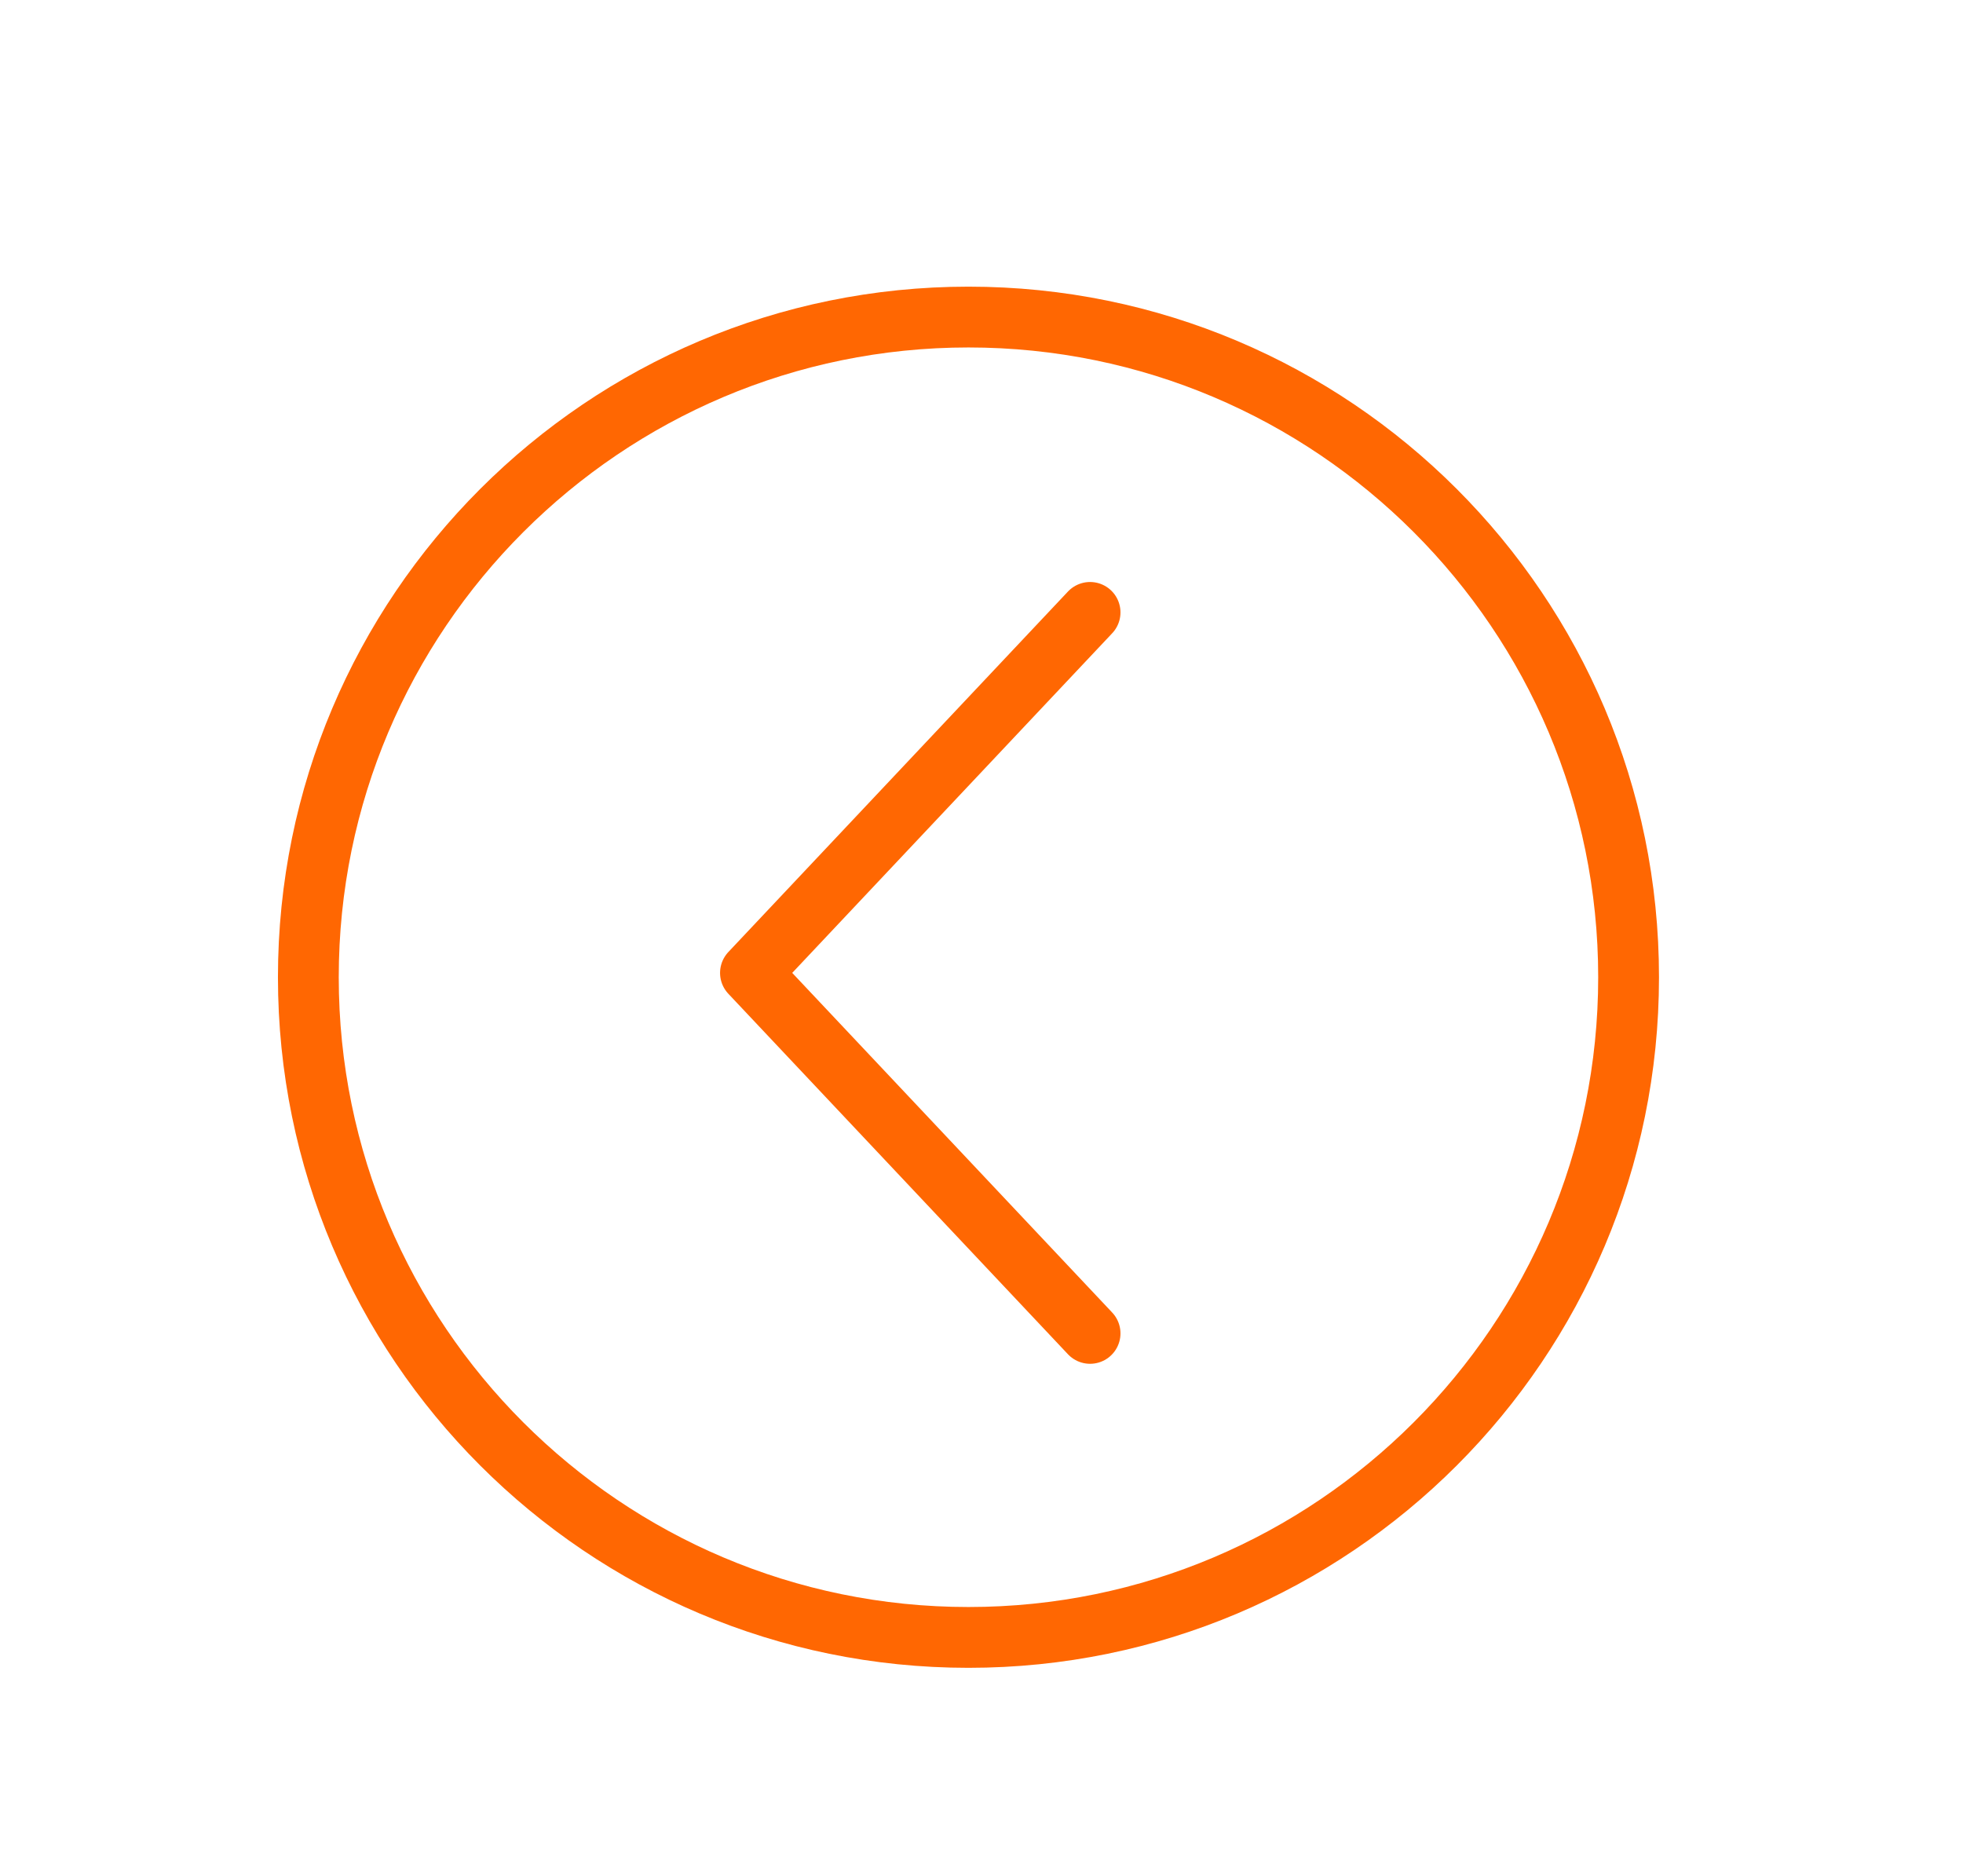 <?xml version="1.0" encoding="UTF-8"?>
<svg xmlns="http://www.w3.org/2000/svg" xmlns:xlink="http://www.w3.org/1999/xlink" version="1.1" id="Ebene_1" x="0px" y="0px" viewBox="0 0 226 216" style="enable-background:new 0 0 226 216;" xml:space="preserve">
<style type="text/css">
	.st0{fill:#FF6702;}
	.st1{fill:none;stroke:#FF6702;stroke-width:7;stroke-linecap:round;stroke-linejoin:round;stroke-miterlimit:10;}
</style>
<g>
	<path class="st0" d="M111.5,40c40,0,72.5,32.5,72.5,72.5S151.5,185,111.5,185S39,152.5,39,112.5S71.5,40,111.5,40 M111.5,33   C67.6,33,32,68.6,32,112.5S67.6,192,111.5,192s79.5-35.6,79.5-79.5S155.4,33,111.5,33L111.5,33z"></path>
</g>
<polyline class="st1" points="125.5,153.5 86.4,112 125.5,70.5 "></polyline>
</svg>
